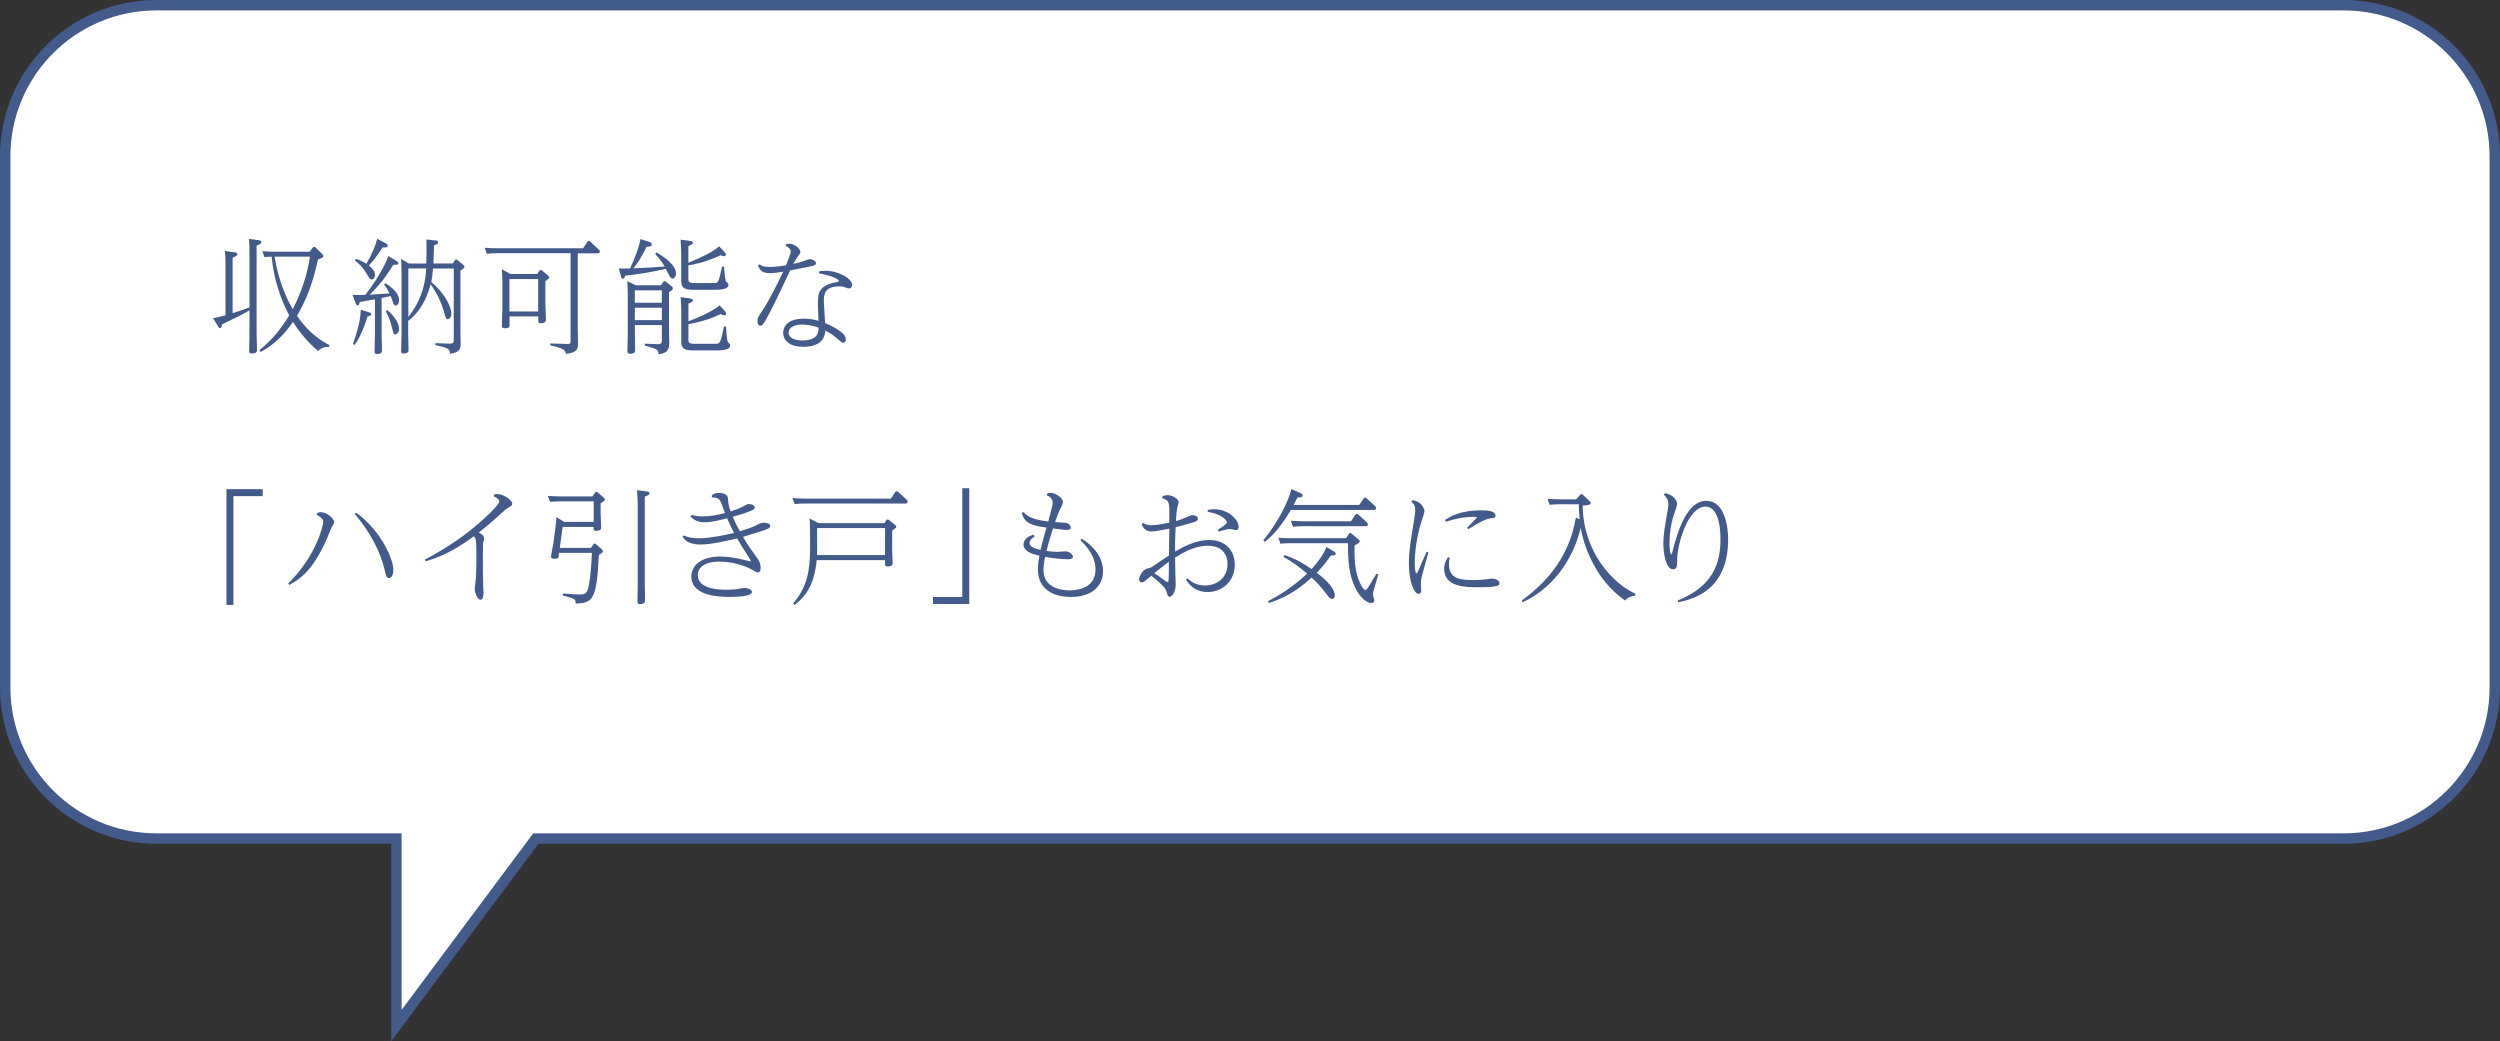 <?xml version="1.0" encoding="UTF-8"?>
<svg id="_レイヤー_2" data-name="レイヤー 2" xmlns="http://www.w3.org/2000/svg" viewBox="0 0 480 199.92">
  <rect x="0" y="0" width="480" height="199.92" fill="#333333" stroke="none"/>
  <defs>
    <style>
      .cls-1 {
        fill: #425b8b;
      }

      .cls-2 {
        fill: #fff;
        stroke: #425b8b;
        stroke-miterlimit: 10;
        stroke-width: 2px;
      }
    </style>
  </defs>
  <g id="conts">
    <path class="cls-2" d="M450,1H30C14.01,1,1,14.01,1,30v102c0,15.99,13.01,29,29,29h46.11v35.9l26.77-35.9h347.12c15.99,0,29-13.01,29-29V30c0-15.99-13.01-29-29-29Z"/>
    <g>
      <path class="cls-1" d="M47.9,48.61c0-.67,0-1.99-.12-2.74l1.8.24c.26.02.6.1.6.38,0,.26-.19.38-.91.67v16.87c0,.26.07,2.66.07,3.14,0,.31,0,.7-1.03.7-.38,0-.48-.17-.48-.48,0-.53.07-2.88.07-3.36v-4.46c-1.39.84-2.59,1.44-5.28,2.71-.05.36-.07.72-.36.72-.19,0-.24-.1-.46-.46l-.91-1.46c.94-.14,2.16-.48,2.4-.55v-9.6c0-.67,0-2.02-.12-2.74l1.78.24c.26.02.62.07.62.36,0,.26-.1.31-.91.7v10.63c1.39-.43,1.97-.62,3.24-1.1v-10.42ZM63.21,66.61c-.72,0-1.42.05-2.14.79-2.28-1.99-3.53-3.62-4.82-5.59-1.13,1.63-3.05,4.13-6.22,5.76l-.24-.31c2.76-2.28,4.27-4.34,5.74-6.7-2.47-4.66-3.12-8.78-3.38-11.28-.62.02-.7.02-1.37.1l-.41-1.15c.77.05,1.49.1,2.45.1h6.62l.53-.7c.1-.12.22-.24.34-.24.14,0,.29.12.41.24l1.18,1.18c.12.12.17.22.17.34,0,.19-.07.34-1.03.67-1.08,5.21-2.59,8.35-4.01,10.82.62.89,2.69,3.89,6.19,5.59v.38ZM52.72,49.28c.24,1.44,1.01,5.88,3.5,10.08,1.61-3.17,2.76-6.55,3.29-10.08h-6.79Z"/>
      <path class="cls-1" d="M75.86,49.93c.55.34.62.38.62.6,0,.31-.22.31-.98.31-.36.6-1.92,3.26-4.51,5.74.29,0,3.17-.19,3.79-.24-.43-.94-.74-1.32-1.03-1.68l.26-.29c.82.55,2.62,1.75,2.62,3.26,0,.62-.31,1.03-.67,1.03-.29,0-.41-.24-.53-.65-.12-.41-.31-.94-.43-1.18-.31.1-.46.12-1.73.38v6.89c0,.53.07,2.76.07,3.22,0,.38-.24.65-.94.65-.38,0-.48-.17-.48-.43,0-.55.07-2.93.07-3.41v-6.67c-.17.05-2.04.38-2.93.53-.07.31-.12.65-.38.65-.22,0-.31-.22-.43-.53l-.58-1.51c.98.05,1.32.07,2.47.02,3.17-4.08,4.34-7.15,4.44-7.46l1.27.77ZM70.72,59.92c.46.14.55.22.55.38,0,.31-.34.38-.7.46-.36,1.15-1.27,3.84-2.47,5.47l-.34-.17c.74-2.14,1.44-4.3,1.51-6.58l1.44.43ZM68.35,49.69c.31.12,1.18.43,1.99.96,1.06-1.8,1.8-3.58,2.09-4.8l1.39.72c.46.24.62.34.62.58,0,.38-.31.36-.98.36-.84,1.34-1.85,2.66-2.64,3.46.34.29,1.18.96,1.18,1.8,0,.22-.12.89-.62.89-.34,0-.38-.1-.91-.98-.89-1.54-1.9-2.33-2.3-2.66l.19-.31ZM74.35,59.51c1.97,1.73,2.26,2.98,2.26,3.67,0,.6-.41,1.03-.72,1.03s-.34-.12-.6-1.2c-.31-1.27-.62-2.18-1.22-3.24l.29-.26ZM83.49,46.14c.46.05.62.14.62.38s-.17.38-.77.58c-.07,1.58-.07,2.06-.12,3.48h3.72l.41-.62c.07-.1.14-.17.24-.17s.19.07.26.14l1.1.94c.14.12.22.22.22.34,0,.24-.07.29-.77.74v11.74c0,.36.05,1.94.05,2.26,0,.74,0,1.75-2.04,1.97-.1-1.03-.38-1.1-2.81-1.66v-.38l2.66.1c.82.02.86-.26.86-.79v-13.63h-3.98c-.1,1.34-.19,1.87-.34,2.57,2.23,1.85,3.86,4.49,3.86,6.12,0,.55-.29,1.03-.72,1.03-.29,0-.34-.14-.65-1.27-.6-2.09-1.51-3.94-2.62-5.42-.7,2.74-2.04,5.33-4.3,7.01v2.42c0,.53.07,2.76.07,3.24,0,.5-.55.62-.94.62-.46,0-.48-.26-.48-.55,0-.53.07-2.81.07-3.29v-11.47c0-1.82-.05-2.33-.1-2.86l1.54.89h3.31c.02-.48.1-3.7.02-4.63l1.58.19ZM78.4,60.88c3.02-3.89,3.31-7.42,3.43-9.34h-3.43v9.34Z"/>
      <path class="cls-1" d="M110.92,62.84c0,.48.05,2.64.05,3.07,0,1.1-.14,1.78-2.33,2.04-.07-.58-.14-1.06-2.98-1.63v-.38l3.24.1c.6.02.65-.1.65-.62v-16.8h-14.21c-.5,0-.91,0-1.87.1l-.41-1.15c.7.05,1.44.1,2.42.1h16.47l.82-1.22c.05-.1.14-.19.29-.19.1,0,.22.07.31.17l1.58,1.46c.14.14.22.22.22.41,0,.26-.19.34-.5.34h-3.74v14.23ZM103.14,52.62l.41-.62c.07-.12.14-.17.24-.17s.17.05.29.12l1.18.98c.14.12.19.22.19.34,0,.17-.1.24-.74.72v4.2c0,.5.1,2.66.1,3.12,0,.31,0,.74-.98.74-.38,0-.48-.07-.48-.41v-.89h-5.52v1.7c0,.22,0,.58-.94.58-.53,0-.53-.31-.53-.48,0-.55.1-2.9.1-3.38v-4.73c0-.34,0-1.34-.1-2.74l1.66.91h5.14ZM97.81,53.58v6.22h5.52v-6.22h-5.52Z"/>
      <path class="cls-1" d="M126.05,48.47c1.27.72,3.74,2.33,3.74,4.03,0,.58-.31.98-.65.98-.38,0-.6-.46-1.3-1.87-3.12.72-5.45,1.06-7.8,1.32-.05.17-.19.6-.46.6-.22,0-.26-.14-.36-.5l-.41-1.49c.7.02.89.02,2.16,0,.79-1.66,1.78-4.15,1.99-5.64l1.68.53c.36.12.5.29.5.5,0,.43-.43.43-.98.43-1.13,2.33-1.99,3.48-2.54,4.15,2.69-.1,3.6-.14,6-.34-.24-.41-.89-1.44-1.82-2.4l.24-.31ZM126.91,54.78l.43-.65c.05-.07.12-.17.24-.17.1,0,.22.07.29.14l1.13.91c.12.1.19.19.19.36,0,.26-.24.41-.74.74v7.37c0,.36.05,1.99.05,2.33,0,1.58-.62,2.02-2.06,2.21-.05-.84-.05-.96-2.62-1.66v-.38l2.4.1c.84.02.86-.31.86-.79v-2.88h-5.18v1.68c0,.5.05,2.71.05,3.14,0,.34-.12.7-.96.7-.41,0-.53-.12-.53-.53,0-.53.07-2.83.07-3.31v-7.42c0-.6-.02-1.82-.1-2.69l1.66.79h4.82ZM121.89,55.74v2.38h5.18v-2.38h-5.18ZM121.89,59.08v2.38h5.18v-2.38h-5.18ZM132.17,53.39c0,.67,0,.96,1.22.96h3.67c.79,0,.91,0,1.58-3.17h.38c.02.48.17,2.54.36,2.83.05.07.31.26.41.43.05.07.07.14.07.24,0,.96-1.85.96-2.74.96h-4.22c-1.87,0-2.11-.72-2.11-1.8v-5.14c0-.36-.02-1.63-.12-2.69l1.78.24c.22.02.58.07.58.36,0,.26-.22.36-.86.65v3.19c2.09-.84,4.94-2.16,5.9-3.17l1.01,1.1c.12.12.29.29.29.53,0,.19-.22.29-.34.29-.19,0-.5-.12-.67-.19-3.02,1.37-4.92,1.73-6.19,1.94v2.42ZM132.17,65.05c0,.67,0,.96,1.22.96h4.01c.77,0,.94,0,1.61-3.34l.38.02c.02.46.17,2.69.36,2.98.05.07.36.34.38.41.02.07.05.17.05.26,0,.94-1.82.94-2.71.94h-4.56c-1.87,0-2.11-.7-2.11-1.8v-5.74c0-.34-.02-1.61-.12-2.69l1.78.24c.31.05.58.1.58.36,0,.29-.26.38-.86.65v3.38c1.3-.48,4.25-1.63,5.98-3.05l1.01,1.08c.17.19.26.34.26.53s-.14.29-.34.29c-.24,0-.55-.12-.74-.22-2.52,1.2-4.63,1.63-6.17,1.92v2.81Z"/>
      <path class="cls-1" d="M150.99,46.86c.26-.05.41-.07.6-.07.96,0,2.09,1.01,2.09,1.56,0,.22-.05.31-.58,1.01-.29.38-.38.6-.77,1.32.96-.22,1.66-.43,2.18-.62.12-.05.82-.31.94-.31.58,0,1.22.41,1.22.77,0,.34-.29.48-1.18.65-.34.07-2.4.48-3.77.74-4.99,10.63-5.26,10.63-5.74,10.63-.26,0-.55-.24-.55-.91,0-.58.12-.74,1.15-2.33,1.06-1.58,2.78-4.97,3.79-7.15-1.13.22-2.02.29-2.66.29-1.54,0-1.9-.82-2.18-1.46l.31-.22c.31.22.77.5,1.97.5.05,0,1.25,0,3.1-.31.43-1.03.91-2.23.91-2.69,0-.55-.67-.91-.94-1.03l.1-.36ZM157.3,52.09c.26-.02.6-.1,1.18-.1,2.52,0,5.14,1.51,5.14,2.74,0,.29-.22.65-.62.65-.17,0-.24-.02-.89-.26-.29-.12-.62-.14-.91-.14-3.02,0-3.02,1.68-3.02,2.9,0,.26.22,3.6.24,4.15,1.66.67,2.71,1.44,3,1.66.26.19.98.7.98,1.51,0,.34-.19.6-.46.6-.29,0-.41-.1-1.32-.89-.82-.7-1.2-.94-2.16-1.44-.14,2.57-2.33,3.12-4.18,3.12-2.67,0-3.91-1.18-3.91-2.71,0-.24,0-2.69,3.96-2.69,1.39,0,2.26.24,2.81.41-.07-2.09-.1-2.62-.1-3.22,0-1.97.02-3.6,3.65-4.22.07-.02.38-.07.38-.24,0-.36-1.78-1.08-3.84-1.44l.07-.38ZM153.99,62.32c-2.09,0-2.59.96-2.59,1.56,0,.79.86,1.49,2.64,1.49,3.14,0,3.12-1.75,3.12-2.47-.98-.38-2.23-.58-3.17-.58Z"/>
      <path class="cls-1" d="M43.48,93.92h6.96v1.34h-5.62v20.88h-1.34v-22.23Z"/>
      <path class="cls-1" d="M60.88,98.51c.19-.07.36-.17.72-.17,1.15,0,2.57,1.22,2.57,1.94,0,.19-.43.84-.5.96-.17.38-.84,2.04-.98,2.38-2.57,5.66-4.8,7.44-7.15,8.69l-.19-.29c5.71-5.66,6.72-11.57,6.72-11.76,0-.36-.07-.77-1.27-1.42l.1-.34ZM68.35,98.41c5.11,3.7,7.18,9.29,7.18,10.92,0,.96-.34,1.66-.82,1.66-.5,0-.6-.46-.84-1.49-.94-4.03-3.1-7.66-5.74-10.82l.22-.26Z"/>
      <path class="cls-1" d="M81.55,107.46c4.99-2.66,7.97-4.87,10.92-7.46.84-.74,3.38-3.1,3.38-3.7,0-.48-.53-.74-1.06-1.01l.1-.36c.22-.05.36-.07.58-.07,1.3,0,2.88,1.22,2.88,1.85,0,.36-.26.48-.7.72-.41.22-.55.34-1.82,1.51-1.68,1.54-2.69,2.35-3.91,3.31.67.36,1.03.65,1.03,1.1,0,.12-.12.6-.17.74-.02.24-.07,1.18-.07,2.88,0,1.39,0,3.55.05,4.82,0,.34.07,1.78.07,2.06,0,.24,0,1.3-.58,1.3-.62,0-1.1-1.42-1.1-2.09,0-.31.19-1.73.22-2.02.07-1.34.1-3.41.1-3.98,0-.96,0-2.78-.12-3.36-.07-.41-.24-.6-.36-.74-4.61,3.46-7.87,4.39-9.26,4.8l-.17-.31Z"/>
      <path class="cls-1" d="M113.92,104.53c.05-.07.12-.17.24-.17.1,0,.22.07.26.12l1.15,1.01c.1.07.19.22.19.34,0,.26-.46.53-.77.72-.43,8.69-1.2,9.22-4.46,9.34,0-.89-.14-.94-2.5-1.56l.05-.38c2.21.17,2.54.19,3.34.19.65,0,1.3-.02,1.61-1.58.34-1.75.5-3.91.62-6.41h-6.31l-.07.67c-.05.36-.22.46-.89.46-.22,0-.6-.07-.6-.41,0-.17.41-2.16.46-2.52l.34-2.52c.19-1.37.26-2.52.26-2.54l1.46.91h5.69v-3.94h-6.58c-.84,0-1.46.07-1.8.1l-.43-1.15c.67.05,1.44.1,2.42.1h6.14l.5-.7c.07-.1.12-.17.24-.17.1,0,.19.02.29.12l1.18,1.01c.1.1.19.22.19.34,0,.19-.1.24-.82.74v1.78c0,.46.1,2.64.1,2.9,0,.58-.72.6-.96.6-.46,0-.48-.12-.48-.38v-.38h-5.95l-.55,4.03h5.98l.46-.65ZM124.09,94.35c.29.05.62.07.62.36,0,.17-.07.34-.91.65v16.78c0,.12.05,2.93.05,3.14,0,.38-.17.7-.96.7-.5,0-.5-.17-.5-.7s.05-2.69.05-3.14v-15.34c0-.34-.02-1.15-.12-2.69l1.78.24Z"/>
      <path class="cls-1" d="M131.31,102.8c.86.46,1.97.55,2.95.55,1.9,0,4.87-.58,6.67-1.03-.5-.96-1.08-2.21-1.32-2.81-2.06.53-3.17.77-4.3.77-.34,0-1.85,0-2.74-1.15l.24-.29c.36.12.86.31,1.97.31,1.75,0,2.81-.26,4.42-.65-.12-.29-.58-1.61-.7-1.87-.43-1.06-.94-1.1-1.82-1.13l-.02-.36c.22-.22.53-.5,1.34-.5.26,0,1.7,0,1.78,1.1.02.58.07,1.32.5,2.45.72-.24,1.68-.55,2.52-1.01.58-.34.74-.41,1.01-.41.41,0,1.1.24,1.1.65,0,.36-.46.53-.86.7-1.03.43-2.28.82-3.36,1.1.58,1.34,1.06,2.23,1.37,2.78,1.34-.41,2.3-.72,3.12-1.13.91-.46.98-.5,1.49-.5.31,0,1.22.05,1.22.62,0,.46-.72.67-1.63.96-.65.22-3.12.98-3.6,1.13.89,1.54,1.08,1.78,2.64,3.96.41.58.74,1.06.74,1.99,0,.74-.26.86-.53.86-.22,0-.29-.02-.98-.43-1.78-1.03-4.25-1.63-6.41-1.63-3.14,0-4.15,1.37-4.15,2.59,0,2.81,4.44,2.81,5.52,2.81,1.01,0,1.82-.07,2.3-.17.74-.12.79-.17,1.1-.17.84,0,1.49.41,1.49.77,0,.94-3.5.94-4.37.94-1.46,0-7.27,0-7.27-3.89,0-2.18,1.9-3.86,5.59-3.86,1.56,0,3.29.34,4.61.67.05.02,1.01.26,1.03.26.14,0,.17-.07.17-.14,0-.05-.79-1.3-.89-1.44-.6-.94-1.18-1.87-1.73-2.83-1.87.46-4.97,1.18-7.1,1.18-2.38,0-3.1-1.08-3.38-1.49l.26-.26Z"/>
      <path class="cls-1" d="M171.05,95.72l.82-1.22c.07-.1.17-.19.29-.19.14,0,.24.1.31.14l1.58,1.46c.1.07.22.24.22.41,0,.36-.34.36-.48.36h-19.35c-.34,0-.89,0-1.87.1l-.41-1.15c.67.05,1.44.1,2.42.1h16.47ZM169.83,100.43l.34-.53c.05-.07.14-.17.24-.17.12,0,.22.07.29.12l1.18.96c.1.1.19.17.19.34,0,.19-.05.22-.77.7v3.89c0,.38.1,2.04.1,2.4,0,.48-.43.62-.98.62-.48,0-.48-.19-.48-.38v-.84h-13.13c-.31,3.14-1.13,6.31-4.27,8.62l-.26-.29c2.66-3.1,3.26-6.19,3.26-10.75v-2.88c0-.6-.05-2.16-.1-2.69l1.7.89h12.7ZM156.89,101.39v3.74c0,.5,0,.89-.02,1.44h13.06v-5.18h-13.03Z"/>
      <path class="cls-1" d="M186.1,115.96h-6.96v-1.34h5.62v-20.88h1.34v22.23Z"/>
      <path class="cls-1" d="M198.63,103.02c-.96.6-.96,1.13-.96,1.25,0,.79,1.25,1.1,2.11,1.3.43-1.75.62-2.5,1.15-4.27-3.05-.41-4.27-.96-4.75-2.83l.34-.17c.55.65,1.3,1.42,4.75,1.82.72-2.66.84-3.22.84-3.6,0-.91-.7-1.22-1.1-1.42l.07-.36c.19-.07.36-.12.62-.12.94,0,2.4.96,2.4,1.8,0,.29-.74,1.7-.86,1.99-.24.6-.5,1.32-.67,1.82.34.05,1.82.12,2.14.17.58.1.89.58.89.89,0,.41-.5.46-.79.46-.46,0-2.09-.22-2.64-.29-.74,2.28-1.01,3.43-1.25,4.32,1.32.17,2.02.17,2.14.17.24,0,1.27-.1,1.46-.1.84,0,1.49.67,1.49,1.03,0,.5-.79.5-.98.5-1.2,0-3.14-.24-4.37-.46-.19.91-.31,1.9-.31,2.54,0,3.24,3.14,3.89,4.97,3.89.72,0,5.02,0,5.02-4.01,0-2.28-1.32-4.13-2.9-5.62l.24-.29c3.94,2.45,4.1,5.3,4.1,6.24,0,2.9-2.23,4.94-6.12,4.94-3.55,0-6.38-1.54-6.38-5.28,0-1.06.17-2.04.29-2.64-1.56-.34-3.05-.89-3.05-2.16,0-1.01.94-1.63,1.97-1.87l.17.34Z"/>
      <path class="cls-1" d="M223.22,95.29c.26-.12.55-.22.94-.22.96,0,2.14.72,2.14,1.34,0,.19-.24.94-.26,1.1-.1.46-.17.98-.26,2.54.53-.14,1.27-.41,1.8-.65.98-.43,1.08-.48,1.39-.48.14,0,1.03.07,1.03.65,0,.41-.36.58-1.22.82-1.68.5-2.64.72-3.05.82-.1,2.04-.12,3.14-.12,3.79,0,.14.02.79.02.91,1.44-.86,3.91-2.23,6.55-2.23,2.98,0,4.9,1.9,4.9,4.73,0,3.22-2.45,5.26-5.18,5.26-.6,0-2.76,0-4.18-2.38l.26-.26c.65.58,1.56,1.37,3.38,1.37,2.21,0,4.32-1.37,4.32-4.13,0-2.02-1.25-3.48-3.75-3.48-.77,0-2.83,0-6.31,2.26,0,.77.02,2.5.05,3.22,0,.31.07,1.68.07,1.97,0,1.08-.53,2.33-1.18,2.33-.29,0-.36-.26-.58-.91-.17-.53-.31-1.03-2.93-3.12-.36.31-.98.84-1.27,1.06-.14.1-.36.22-.58.22-.41,0-.5-.43-.5-.6,0-.26.43-1.8,1.66-2.09.58-.12.67-.17,1.32-.62.84-.6,1.75-1.2,2.76-1.85.02-2.04.05-3.38.07-5.16-.72.14-2.76.55-3.46.55-1.34,0-1.73-1.1-1.85-1.42l.29-.24c.62.46,1.44.46,1.58.46.94,0,2.86-.36,3.43-.48.07-4.18.07-4.2-1.37-4.73l.07-.34ZM221.64,110.05c1.25.86,1.39.96,2.23,1.58.1.07.17.12.29.12s.17-.1.19-.24c.07-.38.07-2.42.07-3.65-.46.34-.94.67-2.78,2.18ZM231.89,97.91c.29-.05.7-.14,1.25-.14,2.66,0,4.68,1.99,4.68,3.38,0,.36-.22.65-.5.65-.19,0-.98-.24-1.15-.24-.48,0-1.63.34-2.16.5l-.22-.31c.48-.31,1.78-1.15,1.78-1.44,0-.38-.96-1.63-3.7-2.04l.02-.36Z"/>
      <path class="cls-1" d="M260.96,96.95l.84-1.22c.07-.1.14-.19.29-.19s.24.1.29.14l1.61,1.46c.1.1.22.26.22.41,0,.36-.34.36-.5.36h-15.87c-1.58,2.71-3.38,4.97-5.02,6.12l-.26-.29c3-3.67,4.94-7.82,5.38-9.84l1.68.74c.36.17.5.29.5.48,0,.26-.17.41-1.03.41-.31.62-.43.91-.72,1.42h12.6ZM243.46,115.43c3.98-2.06,6.12-4.03,7.51-5.3-1.58-1.32-2.86-2.28-4.56-3.22l.19-.34c2.23.72,3.82,1.73,5.23,2.69,1.92-2.16,2.57-3.48,2.83-4.25l1.25.74c.34.19.53.31.53.55,0,.34-.24.34-.91.36-.89,1.25-1.49,2.02-2.71,3.31.72.55,3.46,2.64,3.46,4.34,0,.67-.46.67-.58.67-.31,0-.41-.12-1.25-1.22-.96-1.3-1.99-2.28-2.62-2.86-1.46,1.3-3.98,3.55-8.21,4.87l-.17-.36ZM258.44,103.33l.53-.82c.07-.12.14-.19.24-.19.12,0,.24.1.29.14l1.37,1.13c.12.1.19.19.19.31,0,.26-.1.31-.98.84-.02,1.58-.02,3.36.31,4.97.34,1.54,1.2,3.55,1.75,3.55.26,0,.31,0,2.14-3.12l.36.17c-.38,1.25-1.03,3.31-1.03,3.82,0,.17.24.96.24,1.15,0,.43-.41.5-.55.5-.86,0-1.92-.94-2.64-2.11-1.82-2.98-1.85-6.58-1.85-9.38h-11.09c-.86,0-1.32.05-1.87.1l-.41-1.15c.74.05,1.46.1,2.42.1h10.58ZM259.4,100.07l.82-1.22c.1-.14.17-.19.29-.19.14,0,.22.07.29.14l1.61,1.46c.1.07.22.26.22.41,0,.36-.34.36-.5.36h-11.98c-.48,0-.91,0-1.9.1l-.41-1.15c.7.05,1.46.1,2.42.1h9.15Z"/>
      <path class="cls-1" d="M271.17,96.03c1.99.29,2.33,1.85,2.33,2.11,0,.36-.58,1.94-.67,2.26-.89,3-1.2,5.88-1.2,7.7,0,1.15.14,1.99.34,1.99.12,0,.36-.55.43-.7.5-1.15,1.15-2.69,1.51-3.46l.34.12c-.14.6-.89,3.22-1.03,3.74-.26.91-.41,1.54-.41,2.26,0,.19.05,1.1.05,1.3,0,.22-.05.67-.48.67-.89,0-1.87-2.33-1.87-5.9,0-.7.02-2.38.5-5.23.26-1.63.72-4.32.72-4.85,0-1.06-.38-1.39-.74-1.68l.19-.34ZM278.35,107.1c-.07.29-.14.7-.14,1.25,0,2.9,2.38,3.02,4.68,3.02,1.18,0,1.97-.1,2.35-.14.19-.02,1.06-.14,1.25-.14.67,0,1.42.41,1.42.84,0,.5-.19.82-4.03.82-2.42,0-6.6,0-6.6-3.53,0-1.08.46-1.8.74-2.26l.34.14ZM277.42,99.85c2.02-1.42,4.51-1.87,6.98-1.87,1.22,0,2.74.12,2.74,1.03,0,.41-.29.46-1.06.53-1.01.12-2.93,1.27-4.15,2.06l-.26-.26,1.9-1.97c0-.14-.46-.14-.62-.14-1.8,0-3.6.38-5.33.94l-.19-.31Z"/>
      <path class="cls-1" d="M303.33,95.07c.12-.14.22-.22.29-.22.12,0,.22.07.36.22l1.1,1.03c.26.26.36.36.36.5,0,.34-.84.43-1.56.48.07,8.86,5.76,14.93,10.08,16.9v.38c-.67.07-1.46.34-1.94.94-1.22-.89-4.18-3-6.5-7.8-1.44-2.95-1.9-5.35-2.02-6.17-1.03,4.51-4.22,11.06-11.14,14.31l-.19-.34c3.86-2.83,9-7.56,10.39-15.91l.72.31c-.12-1.58-.14-2.04-.14-2.88h-3.72c-.67,0-.96,0-1.9.1l-.38-1.15c.67.05,1.44.1,2.4.1h3.07l.72-.79Z"/>
      <path class="cls-1" d="M319.67,94.69c1.51.24,2.33,1.32,2.33,2.06,0,.43-.67,2.23-.79,2.62-.36,1.3-.67,3.02-.67,4.85,0,.89.1,2.23.34,2.23.1,0,.24-.58.31-.82,1.06-4.27,2.93-9.48,6.41-9.48s4.2,4.8,4.2,7.42c0,9.74-6.65,11.45-9.58,12.07l-.12-.34c6.84-2.74,8.23-7.2,8.23-11.74,0-.89,0-6.29-2.86-6.29-3.46,0-5.42,7.42-5.45,10.01,0,1.34,0,2.02-.79,2.02-1.42,0-1.87-3.17-1.87-4.92,0-1.61.24-3.05.82-6.34.12-.7.14-.96.14-1.2,0-.98-.36-1.34-.86-1.87l.22-.29Z"/>
    </g>
  </g>
</svg>